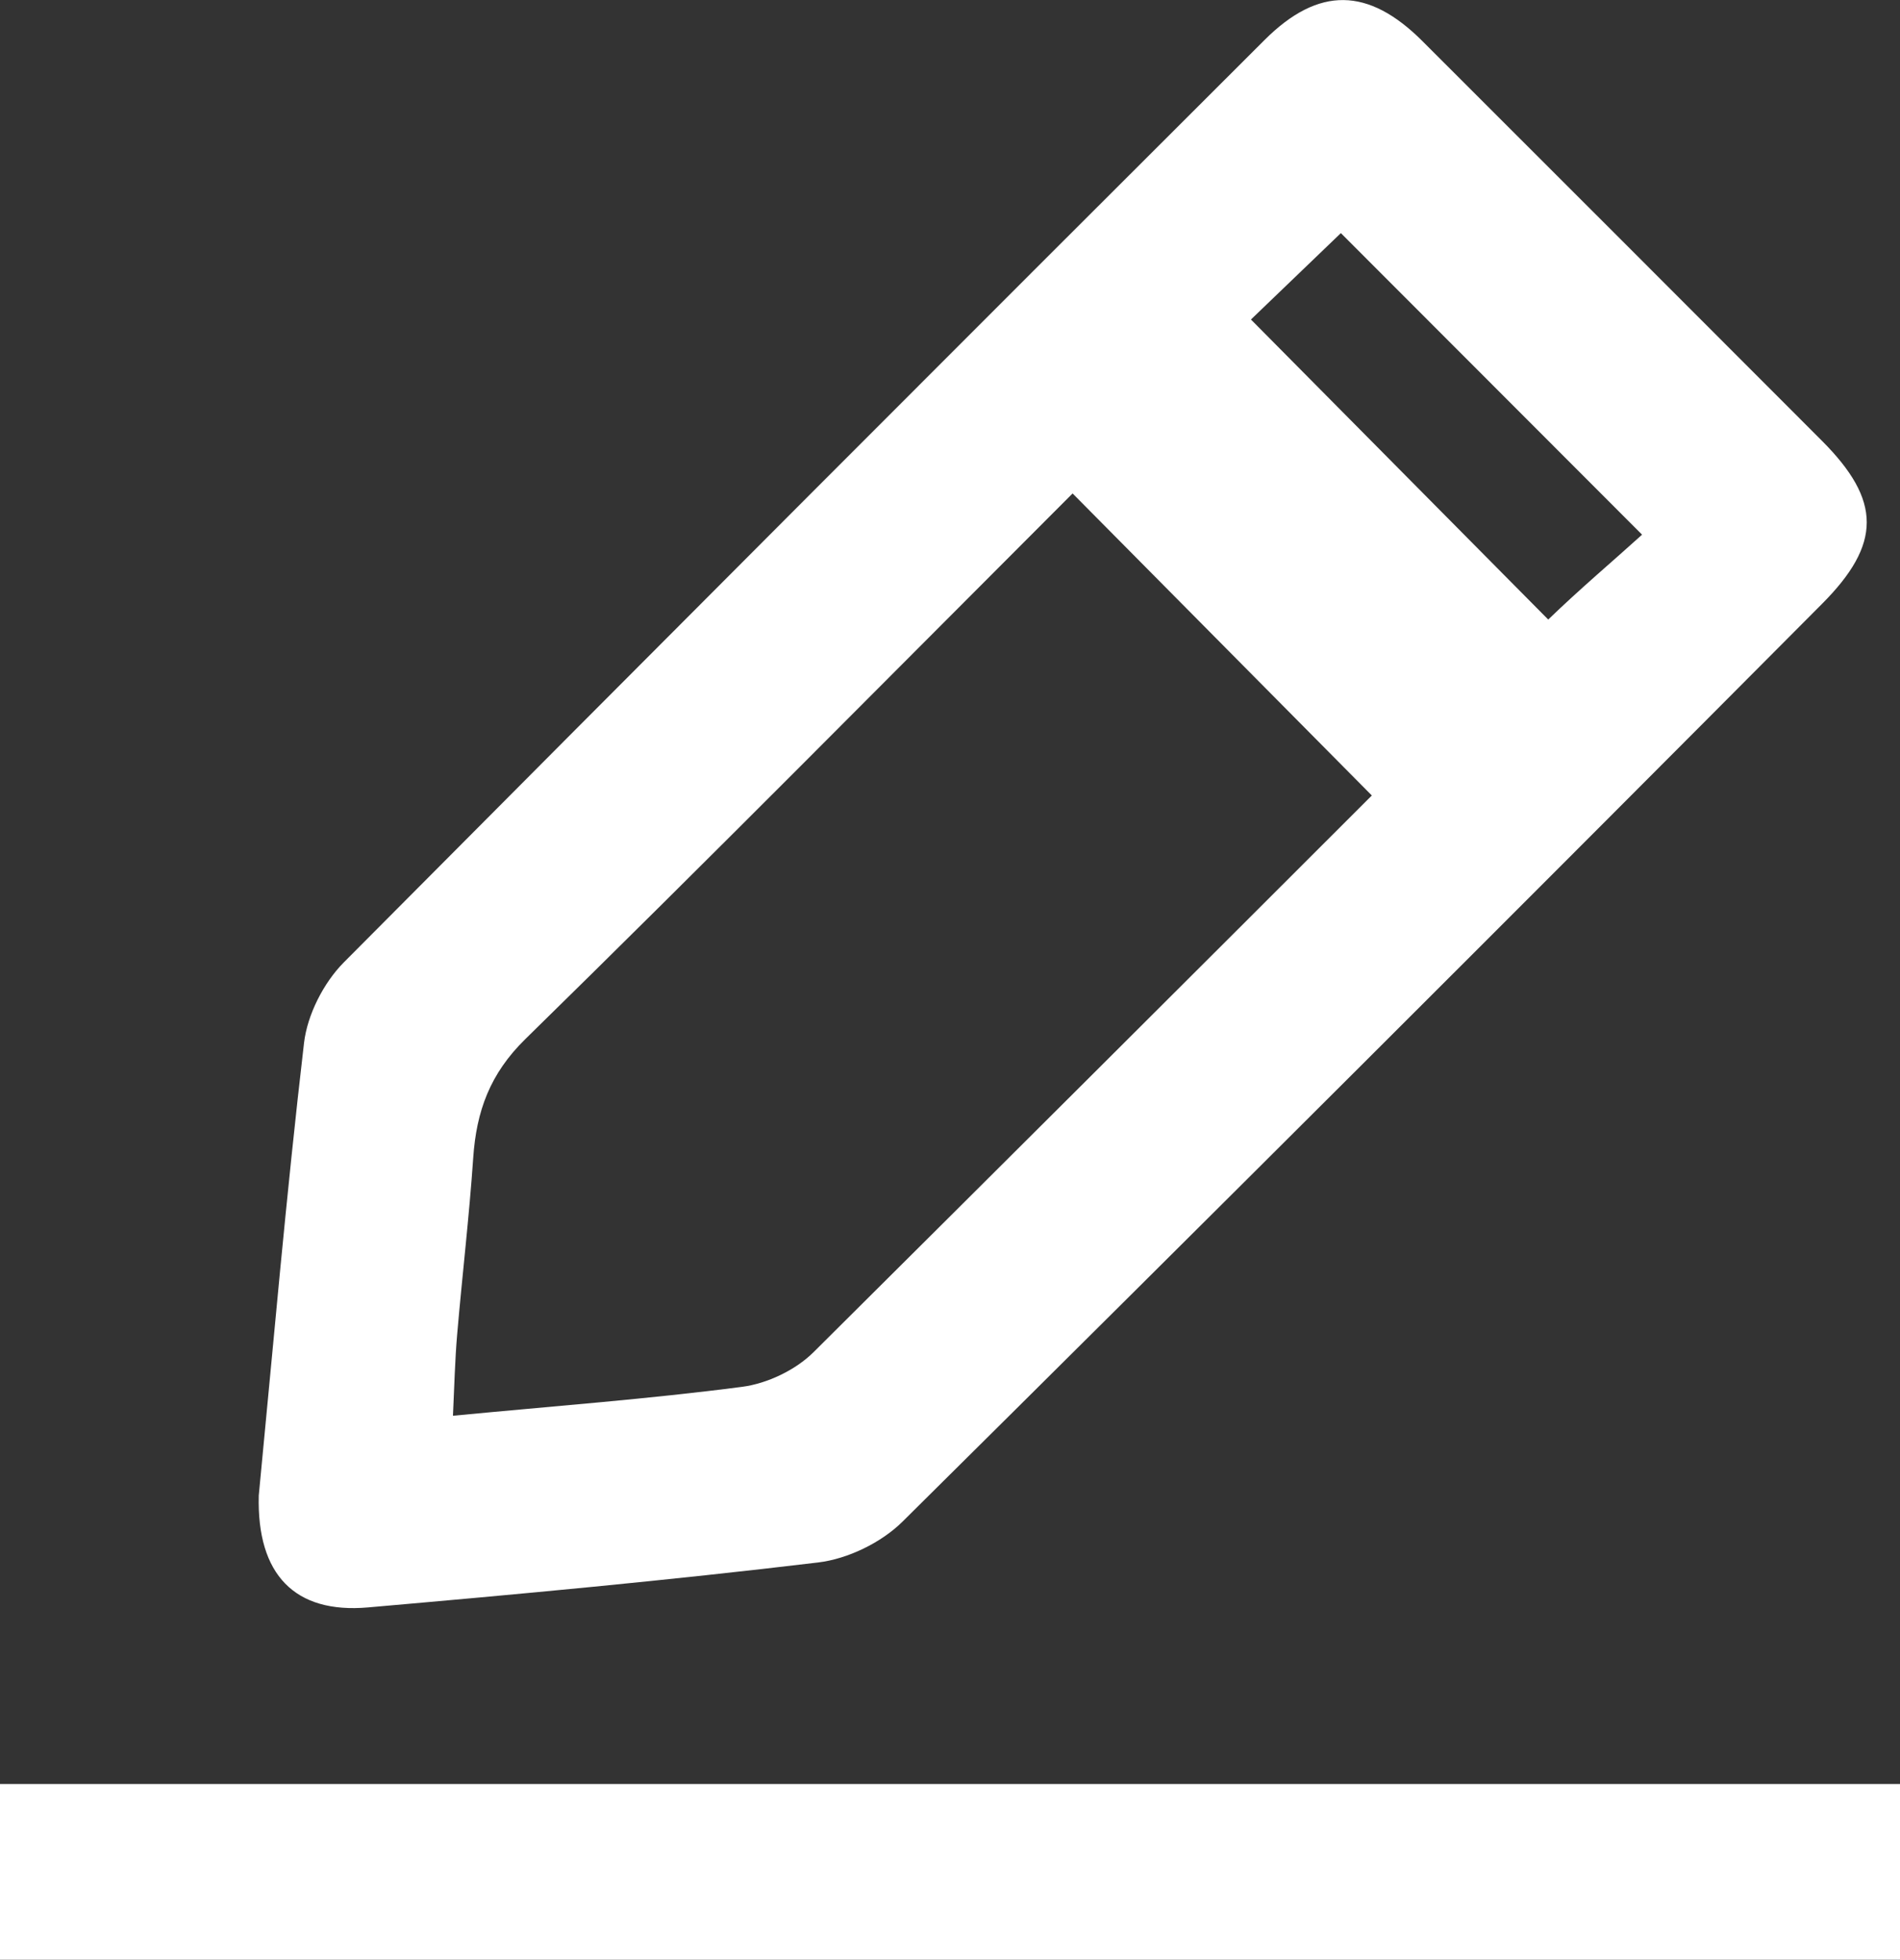 <svg xmlns="http://www.w3.org/2000/svg" viewBox="0 0 775.25 799.29"><rect x="0" y="0" width="775.25" height="799.29" fill="#333333" stroke="none"/><defs><style>.cls-1{fill:#fff;fill-rule:evenodd;}</style></defs><title>pisanje_tekstova</title><g id="Layer_2" data-name="Layer 2"><g id="Layer_1-2" data-name="Layer 1"><path class="cls-1" d="M150.11,655.63c61.31-5.35,122.61-11,183.72-18.34,12.08-1.44,25.77-8.08,34.43-16.66Q556.45,434.19,743.32,246.42c24.56-24.59,24.38-42.29.07-66.64q-81.46-81.57-163-163c-22-22-42.33-22.51-64.41-.48Q327.74,204.06,140.27,392.55c-8.24,8.31-14.87,21.32-16.22,32.84-7.3,62.38-12.7,125-18.47,184.61C104.76,642.38,120.37,658.22,150.11,655.63Zm397-560.55,122.9,123c-11.52,10.45-25.24,22-38.29,34.62L510.42,130.32ZM186.54,544.21c2.06-24,4.91-48,6.55-72,1.29-18.91,6.77-34.21,21.27-48.4C289.25,350.5,362.91,276,437,201.91l.65-.64L559.74,324.46Q446,438.15,331.91,551.56c-7.31,7.25-18.86,12.76-29.09,14.09-38.27,5-76.8,7.85-118,11.8C185.4,565.09,185.64,554.62,186.54,544.21Z"/><path class="cls-1" d="M0,727.65v71.64H775.25V727.65Z"/></g></g></svg>